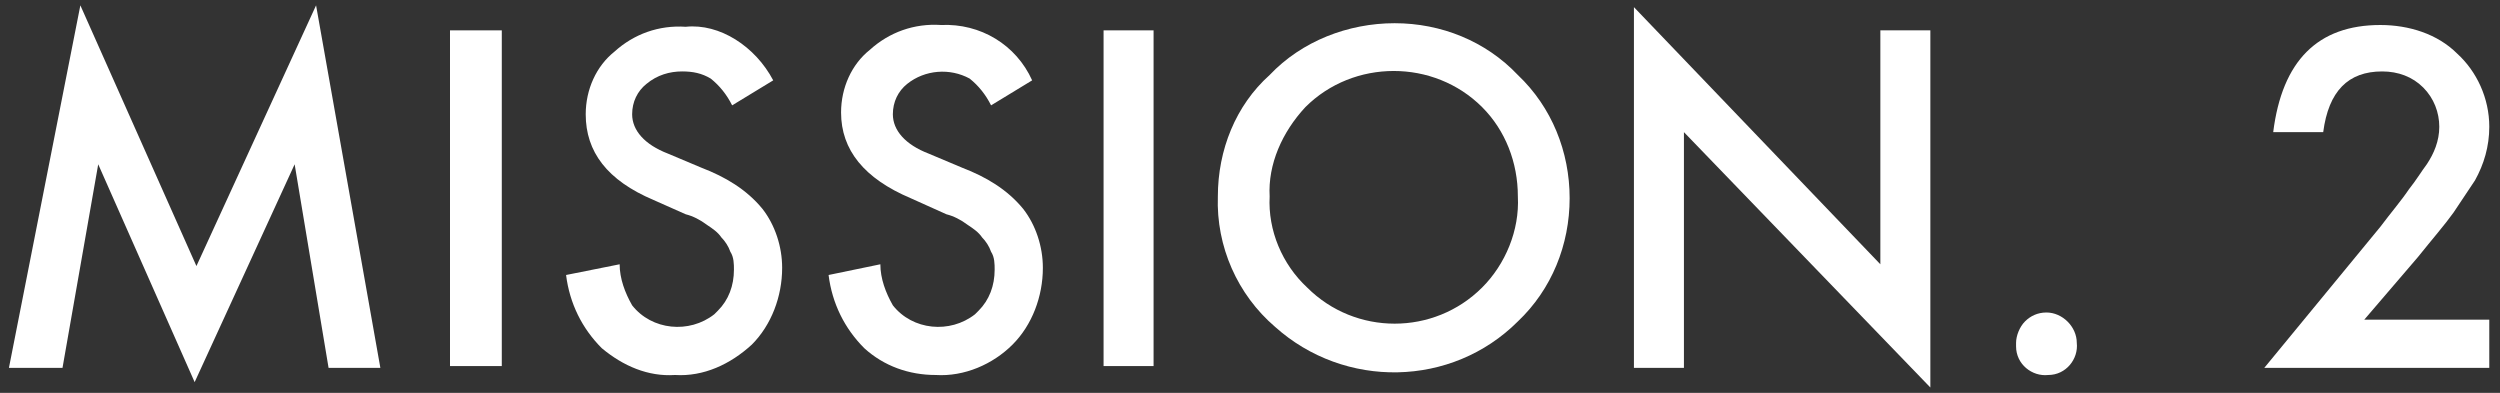 <?xml version="1.0" encoding="utf-8"?>
<!-- Generator: Adobe Illustrator 25.0.0, SVG Export Plug-In . SVG Version: 6.00 Build 0)  -->
<svg version="1.1" id="レイヤー_1" xmlns="http://www.w3.org/2000/svg" xmlns:xlink="http://www.w3.org/1999/xlink" x="0px"
	 y="0px" viewBox="0 0 140 22" style="enable-background:new 0 0 140 22;" xml:space="preserve">
<rect x="0" y="0" width="140" height="22" fill="#333333" stroke="none"/>
<style type="text/css">
	.st0{fill:#FFFFFF;}
</style>
<path class="st0" d="M0.5,20.6l4-20.3L11,14.9l6.7-14.6l3.6,20.3h-2.9L16.5,9.2l-5.6,12.2L5.5,9.2l-2,11.4H0.5z"/>
<path class="st0" d="M28.1,1.7v18.8h-2.9V1.7H28.1z"/>
<path class="st0" d="M43.3,4.5L41,5.9c-0.3-0.6-0.7-1.1-1.2-1.5c-0.5-0.3-1-0.4-1.6-0.4c-0.7,0-1.4,0.2-2,0.7
	c-0.5,0.4-0.8,1-0.8,1.7c0,0.9,0.7,1.7,2,2.2l1.9,0.8c1.3,0.5,2.5,1.2,3.4,2.3c0.7,0.9,1.1,2.1,1.1,3.3c0,1.6-0.6,3.2-1.7,4.3
	c-1.2,1.1-2.7,1.8-4.3,1.7c-1.5,0.1-2.9-0.5-4.1-1.5c-1.1-1.1-1.8-2.5-2-4.1l3-0.6c0,0.8,0.3,1.6,0.7,2.3c1.1,1.4,3.2,1.6,4.6,0.5
	c0.1-0.1,0.1-0.1,0.2-0.2c0.6-0.6,0.9-1.4,0.9-2.3c0-0.3,0-0.7-0.2-1c-0.1-0.3-0.3-0.6-0.5-0.8c-0.2-0.3-0.5-0.5-0.8-0.7
	c-0.4-0.3-0.8-0.5-1.2-0.6l-1.8-0.8c-2.6-1.1-3.8-2.7-3.8-4.8c0-1.4,0.6-2.7,1.6-3.5c1.1-1,2.5-1.5,4-1.4
	C40.3,1.3,42.3,2.6,43.3,4.5z"/>
<path class="st0" d="M57.8,4.5l-2.3,1.4c-0.3-0.6-0.7-1.1-1.2-1.5c-1.1-0.6-2.5-0.5-3.5,0.3c-0.5,0.4-0.8,1-0.8,1.7
	c0,0.9,0.7,1.7,2,2.2l1.9,0.8c1.3,0.5,2.5,1.2,3.4,2.3c0.7,0.9,1.1,2.1,1.1,3.3c0,1.6-0.6,3.2-1.7,4.3c-1.1,1.1-2.7,1.8-4.3,1.7
	c-1.5,0-2.9-0.5-4-1.5c-1.1-1.1-1.8-2.5-2-4.1l2.9-0.6c0,0.8,0.3,1.6,0.7,2.3c1.1,1.4,3.2,1.6,4.6,0.5c0.1-0.1,0.1-0.1,0.2-0.2
	c0.6-0.6,0.9-1.4,0.9-2.3c0-0.3,0-0.7-0.2-1c-0.1-0.3-0.3-0.6-0.5-0.8c-0.2-0.3-0.5-0.5-0.8-0.7c-0.4-0.3-0.8-0.5-1.2-0.6L51,11.1
	c-2.6-1.1-3.9-2.7-3.9-4.8c0-1.4,0.6-2.7,1.6-3.5c1.1-1,2.5-1.5,4-1.4C54.9,1.3,56.9,2.5,57.8,4.5z"/>
<path class="st0" d="M64.6,1.7v18.8h-2.8V1.7H64.6z"/>
<path class="st0" d="M68.2,11c0-2.6,1-5.1,2.9-6.8c1.8-1.9,4.4-2.9,7-2.9c2.6,0,5.1,1,6.9,2.9c1.9,1.8,2.9,4.3,2.9,6.9
	c0,2.6-1,5.1-2.9,6.9c-3.7,3.7-9.7,3.8-13.6,0.3C69.3,16.5,68.1,13.8,68.2,11z M71.1,11c-0.1,1.9,0.7,3.8,2.1,5.1
	c2.7,2.7,7.1,2.7,9.8,0c1.3-1.3,2.1-3.2,2-5.1c0-1.9-0.7-3.7-2-5c-2.7-2.7-7.2-2.7-9.9,0c0,0,0,0,0,0C71.8,7.4,71,9.2,71.1,11
	L71.1,11z"/>
<path class="st0" d="M91.5,20.6V0.4l13.8,14.4V1.7h2.8v20L94.3,7.4v13.2H91.5z"/>
<path class="st0" d="M112.9,19.2c0-0.4,0.2-0.9,0.5-1.2c0.3-0.3,0.7-0.5,1.2-0.5c0.9,0,1.7,0.8,1.7,1.7c0.1,0.9-0.6,1.8-1.6,1.8
	c-0.9,0.1-1.8-0.6-1.8-1.6C112.9,19.4,112.9,19.3,112.9,19.2L112.9,19.2z"/>
<path class="st0" d="M132.4,17.9h7v2.7h-12.6l6.5-7.9c0.6-0.8,1.2-1.5,1.6-2.1c0.4-0.5,0.7-1,1-1.4c0.4-0.6,0.7-1.3,0.7-2.1
	c0-0.8-0.3-1.6-0.9-2.2c-0.6-0.6-1.4-0.9-2.3-0.9c-1.9,0-3,1.1-3.3,3.4h-2.8c0.5-4,2.5-6,6-6c1.6,0,3.2,0.5,4.3,1.6
	c1.1,1,1.8,2.5,1.8,4.1c0,1.1-0.3,2.1-0.8,3c-0.4,0.6-0.8,1.2-1.2,1.8c-0.5,0.7-1.2,1.5-2,2.5L132.4,17.9z"/>
</svg>
